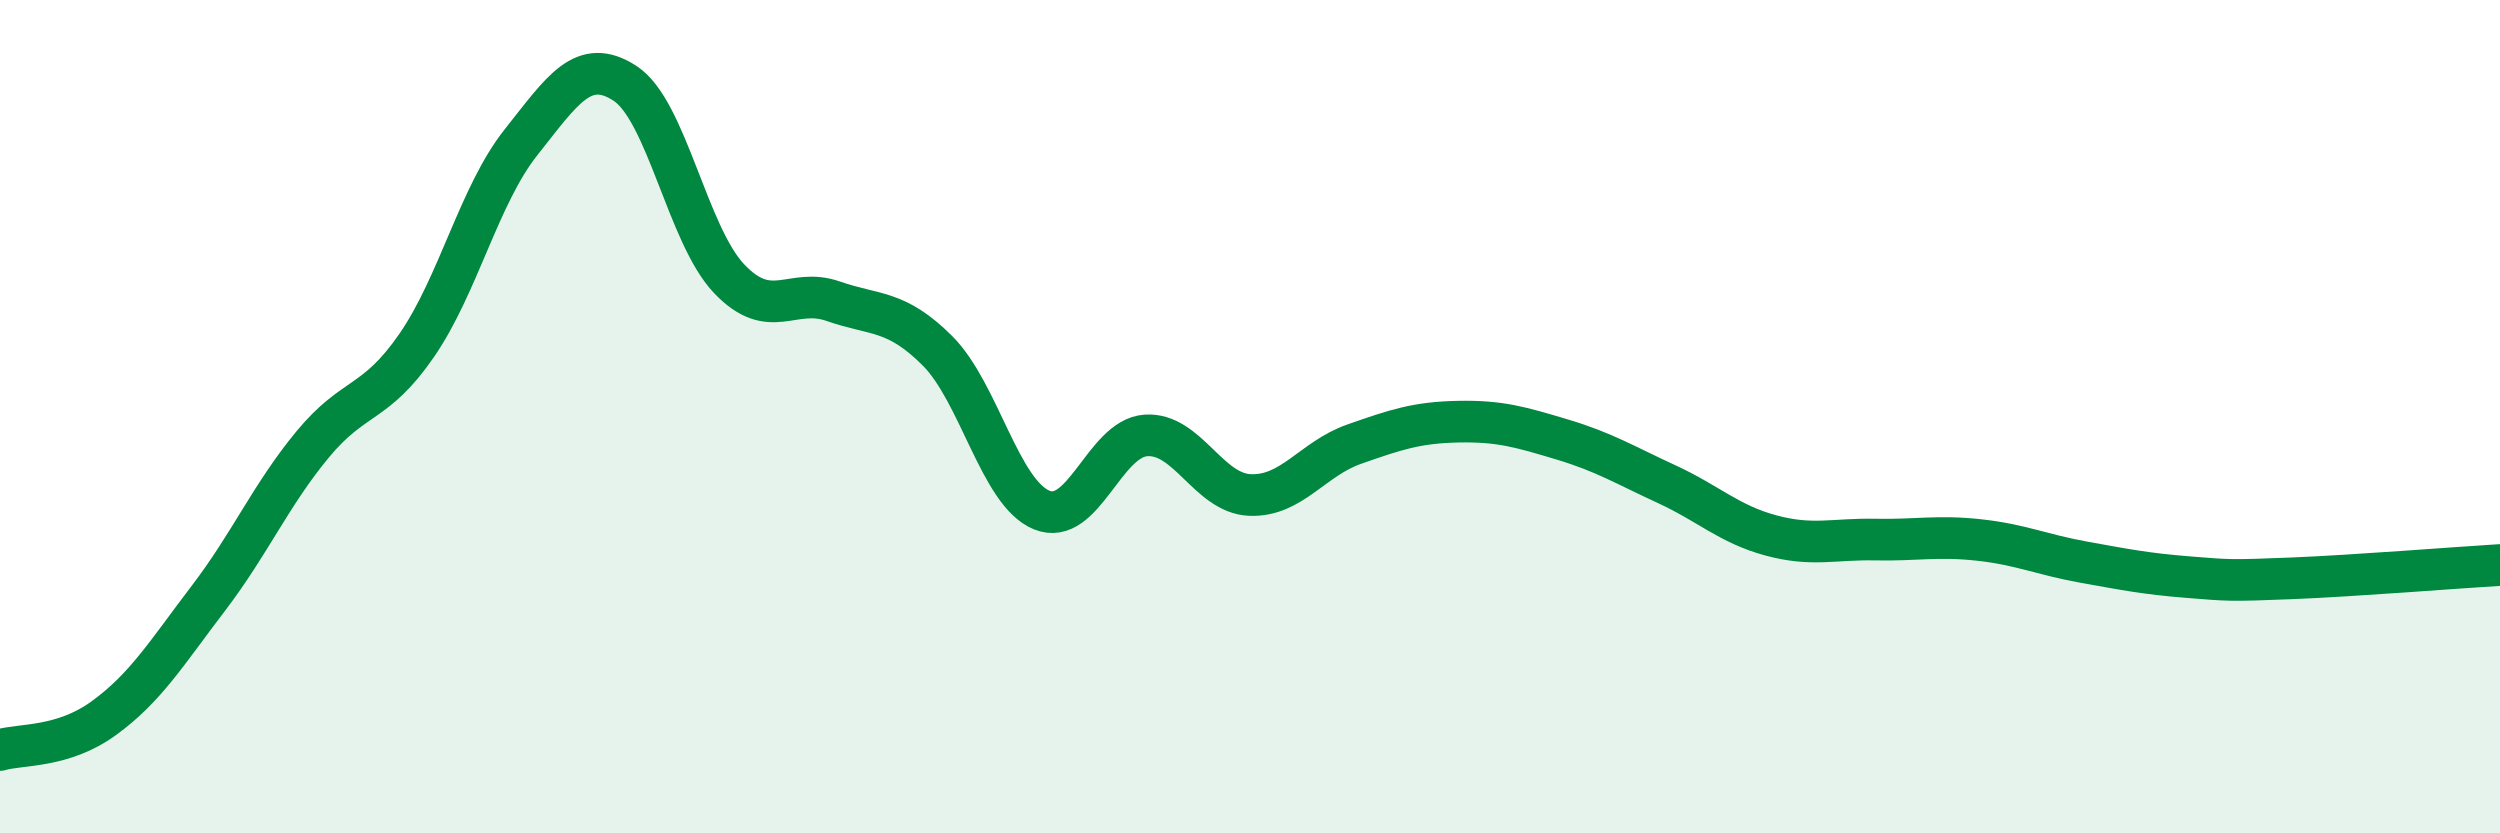 
    <svg width="60" height="20" viewBox="0 0 60 20" xmlns="http://www.w3.org/2000/svg">
      <path
        d="M 0,18 C 0.5,17.85 1.5,17.96 2.5,17.23 C 3.5,16.5 4,15.67 5,14.36 C 6,13.05 6.5,11.88 7.5,10.67 C 8.5,9.46 9,9.74 10,8.29 C 11,6.84 11.5,4.68 12.5,3.42 C 13.5,2.16 14,1.35 15,2 C 16,2.65 16.5,5.64 17.5,6.69 C 18.5,7.74 19,6.88 20,7.23 C 21,7.58 21.5,7.42 22.5,8.42 C 23.5,9.42 24,11.83 25,12.24 C 26,12.65 26.5,10.52 27.5,10.45 C 28.5,10.38 29,11.84 30,11.88 C 31,11.92 31.5,11.01 32.5,10.66 C 33.5,10.31 34,10.14 35,10.12 C 36,10.1 36.5,10.25 37.5,10.55 C 38.5,10.85 39,11.16 40,11.62 C 41,12.08 41.5,12.58 42.5,12.85 C 43.5,13.12 44,12.93 45,12.95 C 46,12.97 46.5,12.85 47.5,12.96 C 48.5,13.07 49,13.31 50,13.49 C 51,13.67 51.5,13.77 52.5,13.85 C 53.5,13.93 53.5,13.94 55,13.88 C 56.5,13.82 59,13.62 60,13.56L60 20L0 20Z"
        fill="#008740"
        opacity="0.1"
        stroke-linecap="round"
        stroke-linejoin="round"
      />
      <path
        d="M 0,18 C 0.5,17.85 1.5,17.96 2.5,17.23 C 3.5,16.5 4,15.67 5,14.36 C 6,13.05 6.5,11.88 7.5,10.67 C 8.5,9.46 9,9.74 10,8.29 C 11,6.84 11.5,4.68 12.5,3.42 C 13.5,2.16 14,1.35 15,2 C 16,2.65 16.5,5.64 17.5,6.69 C 18.5,7.74 19,6.88 20,7.23 C 21,7.58 21.5,7.42 22.5,8.42 C 23.5,9.42 24,11.83 25,12.24 C 26,12.65 26.5,10.52 27.5,10.45 C 28.5,10.38 29,11.84 30,11.88 C 31,11.92 31.5,11.01 32.5,10.66 C 33.5,10.31 34,10.14 35,10.12 C 36,10.1 36.5,10.25 37.5,10.55 C 38.5,10.85 39,11.16 40,11.62 C 41,12.08 41.5,12.58 42.5,12.85 C 43.5,13.12 44,12.93 45,12.95 C 46,12.97 46.5,12.85 47.5,12.96 C 48.5,13.07 49,13.31 50,13.49 C 51,13.67 51.5,13.77 52.5,13.85 C 53.5,13.93 53.5,13.94 55,13.88 C 56.5,13.82 59,13.62 60,13.56"
        stroke="#008740"
        stroke-width="1"
        fill="none"
        stroke-linecap="round"
        stroke-linejoin="round"
      />
    </svg>
  